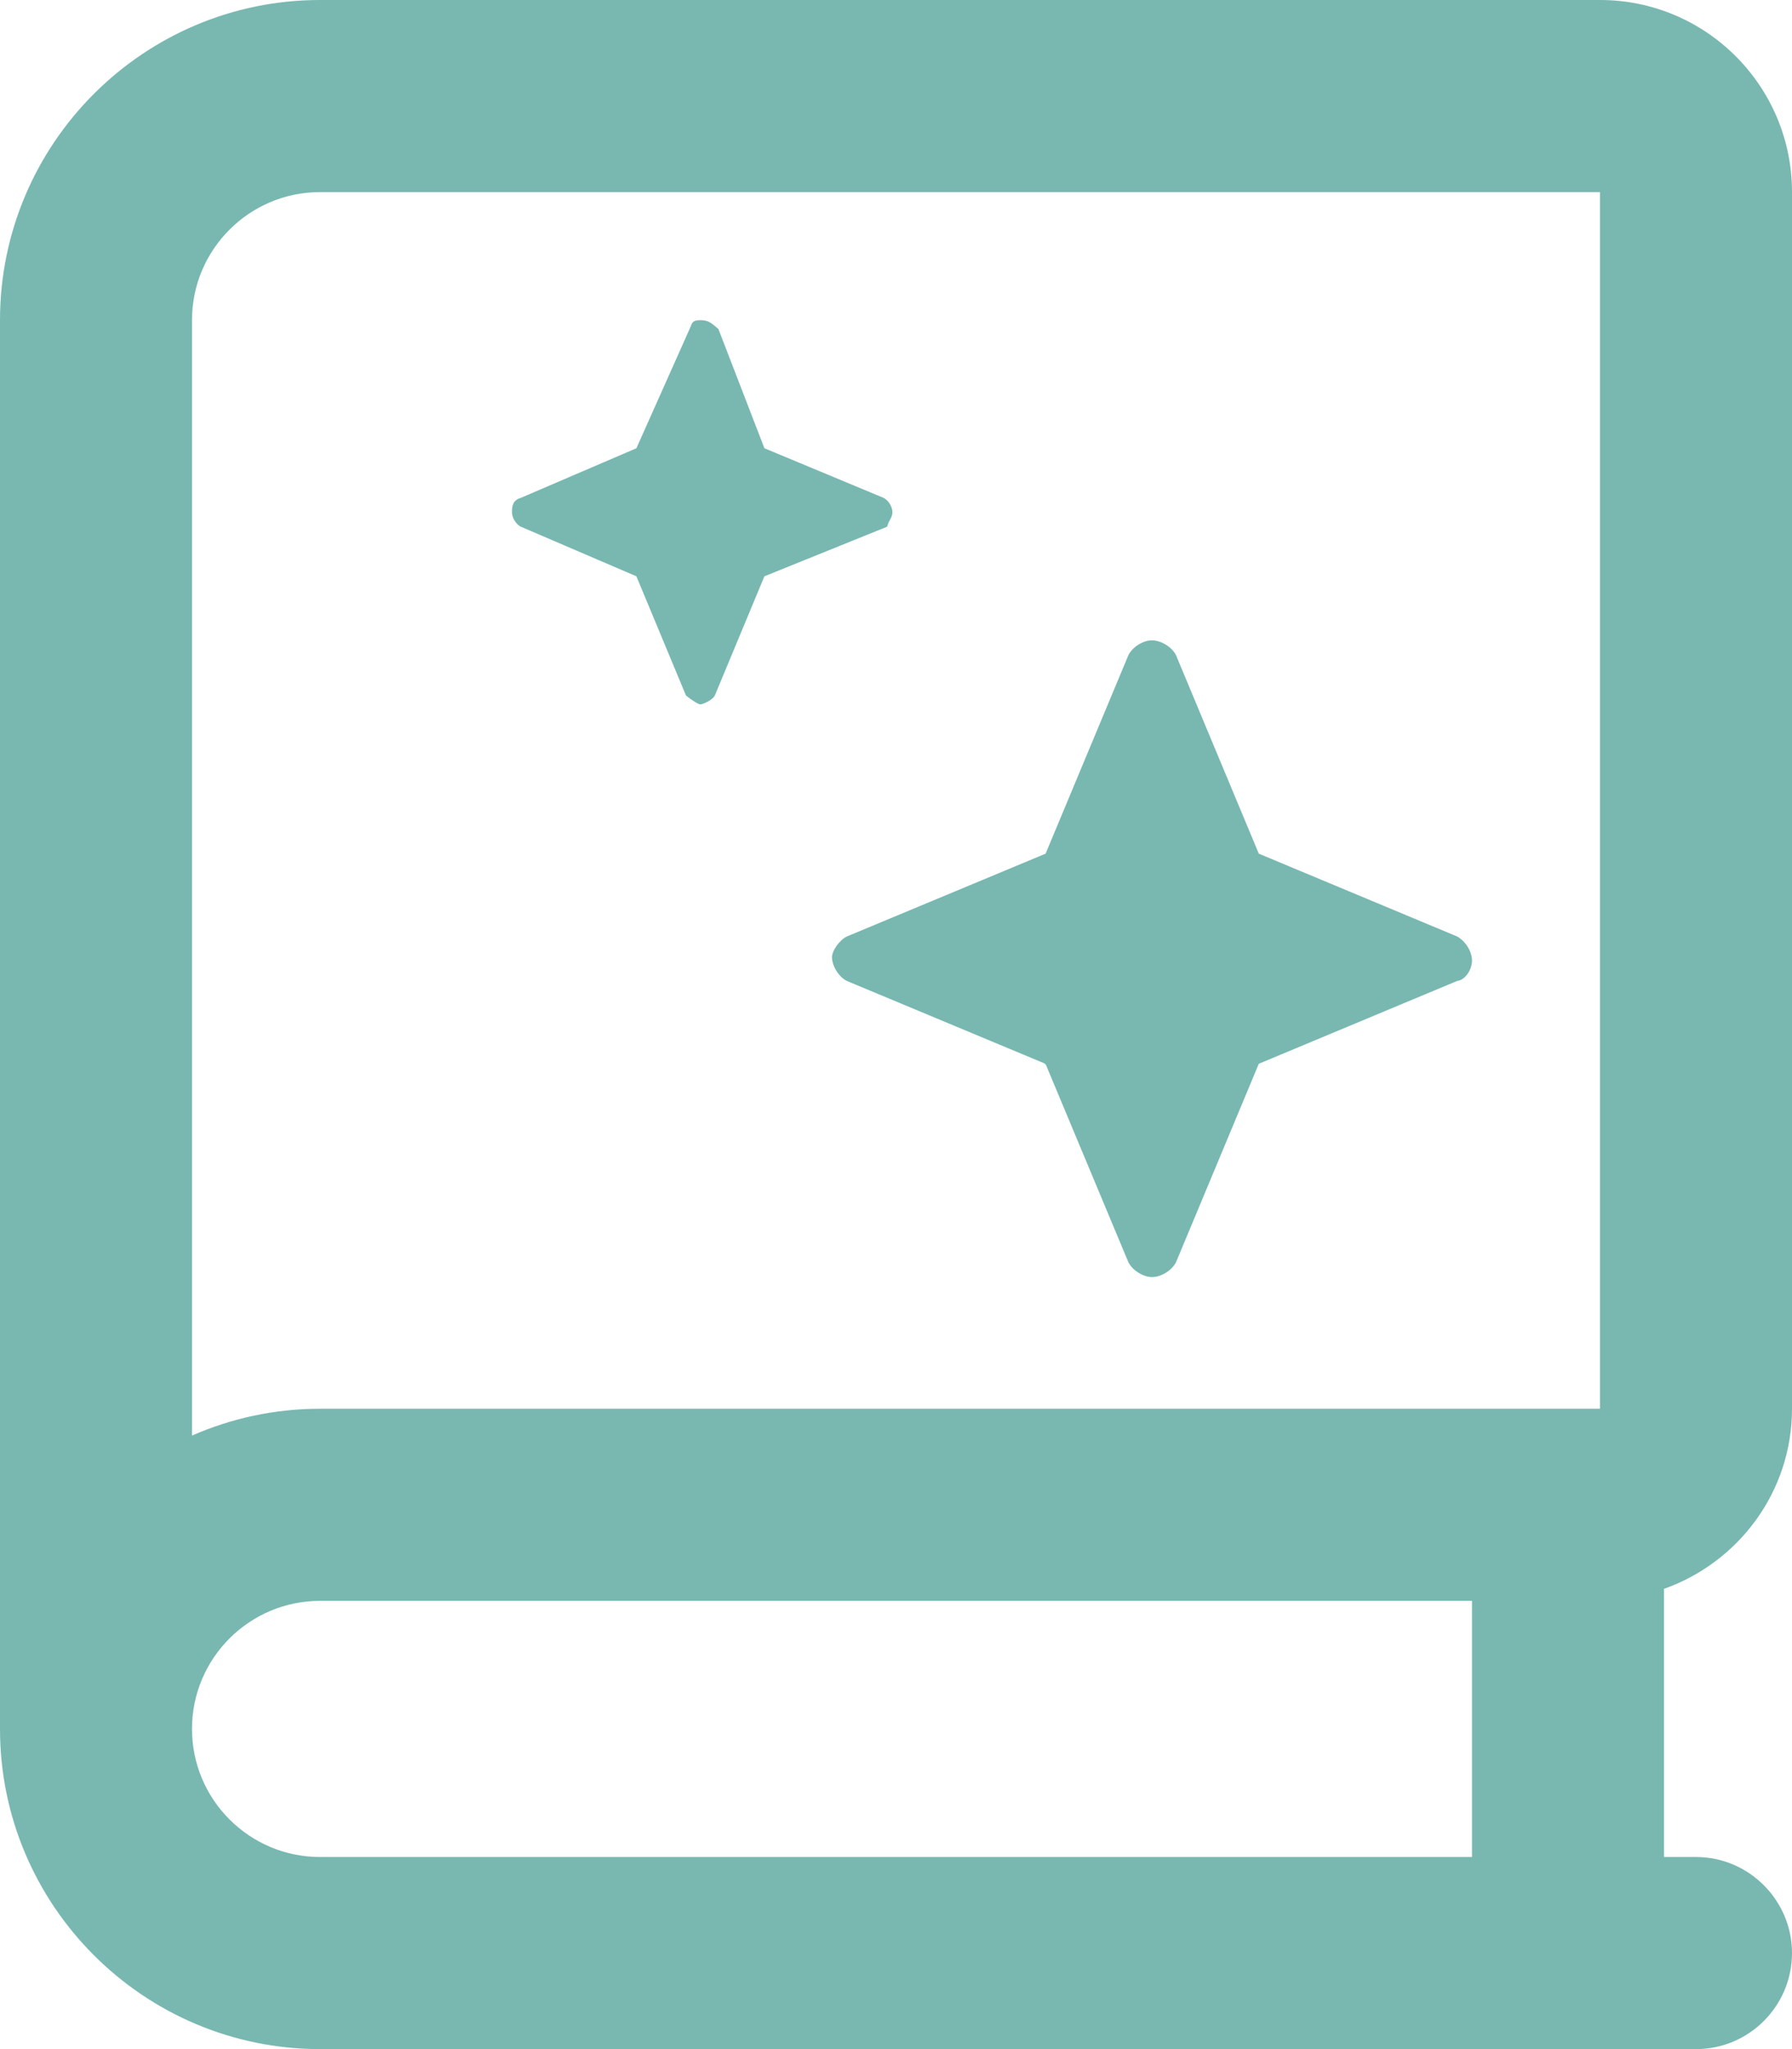 <?xml version="1.0" encoding="utf-8"?>
<!-- Generator: Adobe Illustrator 21.0.0, SVG Export Plug-In . SVG Version: 6.00 Build 0)  -->
<svg version="1.1" id="Layer_1" xmlns="http://www.w3.org/2000/svg" xmlns:xlink="http://www.w3.org/1999/xlink" x="0px" y="0px"
	 viewBox="0 0 448 512" style="enable-background:new 0 0 448 512;" xml:space="preserve">
<style type="text/css">
	.st0{fill:#78B8B1;}
</style>
<path class="st0" d="M448,352V48c0-26.5-21.5-48-48-48H80C35.9,0,0,35.9,0,80v352c0,44.1,35.9,80,80,80h344c13.3,0,24-10.8,24-24
	s-10.8-24-24-24h-8v-67C434.6,390.4,448,372.8,448,352z M368,464H80c-17.6,0-32-14.3-32-32s14.4-32,32-32h288V464z M400,352H80
	c-11.4,0-22.2,2.4-32,6.7V80c0-17.7,14.4-32,32-32h320V352z M159.1,144l12.4,29.8c1.5,1.2,3.1,2.2,3.6,2.2s3-1,3.6-2.2l12.4-29.8
	l30.7-12.4c0.3-1.5,1.3-2.2,1.3-3.6c0-1.4-1-3-2.2-3.6L191.1,112l-11.5-29.8c-1.5-1.2-2.2-2.2-4.5-2.2s-2.1,1-2.7,2.2L159.1,112
	l-28.9,12.4c-2.1,0.6-2.2,2.2-2.2,3.6c0,1.4,1,3,2.2,3.6L159.1,144z M208,239.1c0,2.3,1.7,5,3.7,6l49.4,20.6l0.4,0.4l20.6,49.3
	c1,2,3.7,3.7,5.9,3.7c2.3,0,5-1.7,6-3.7l20.7-49.6l49.6-20.7c2-0.2,3.7-2.8,3.7-5.1c0-2.3-1.7-4.9-3.7-6l-49.6-20.7L294,163.7
	c-1-2-3.7-3.7-6-3.7c-2.3,0-4.9,1.7-5.9,3.7l-20.7,49.6L211.7,234C209.7,235,208,237.7,208,239.1z"/>
</svg>
